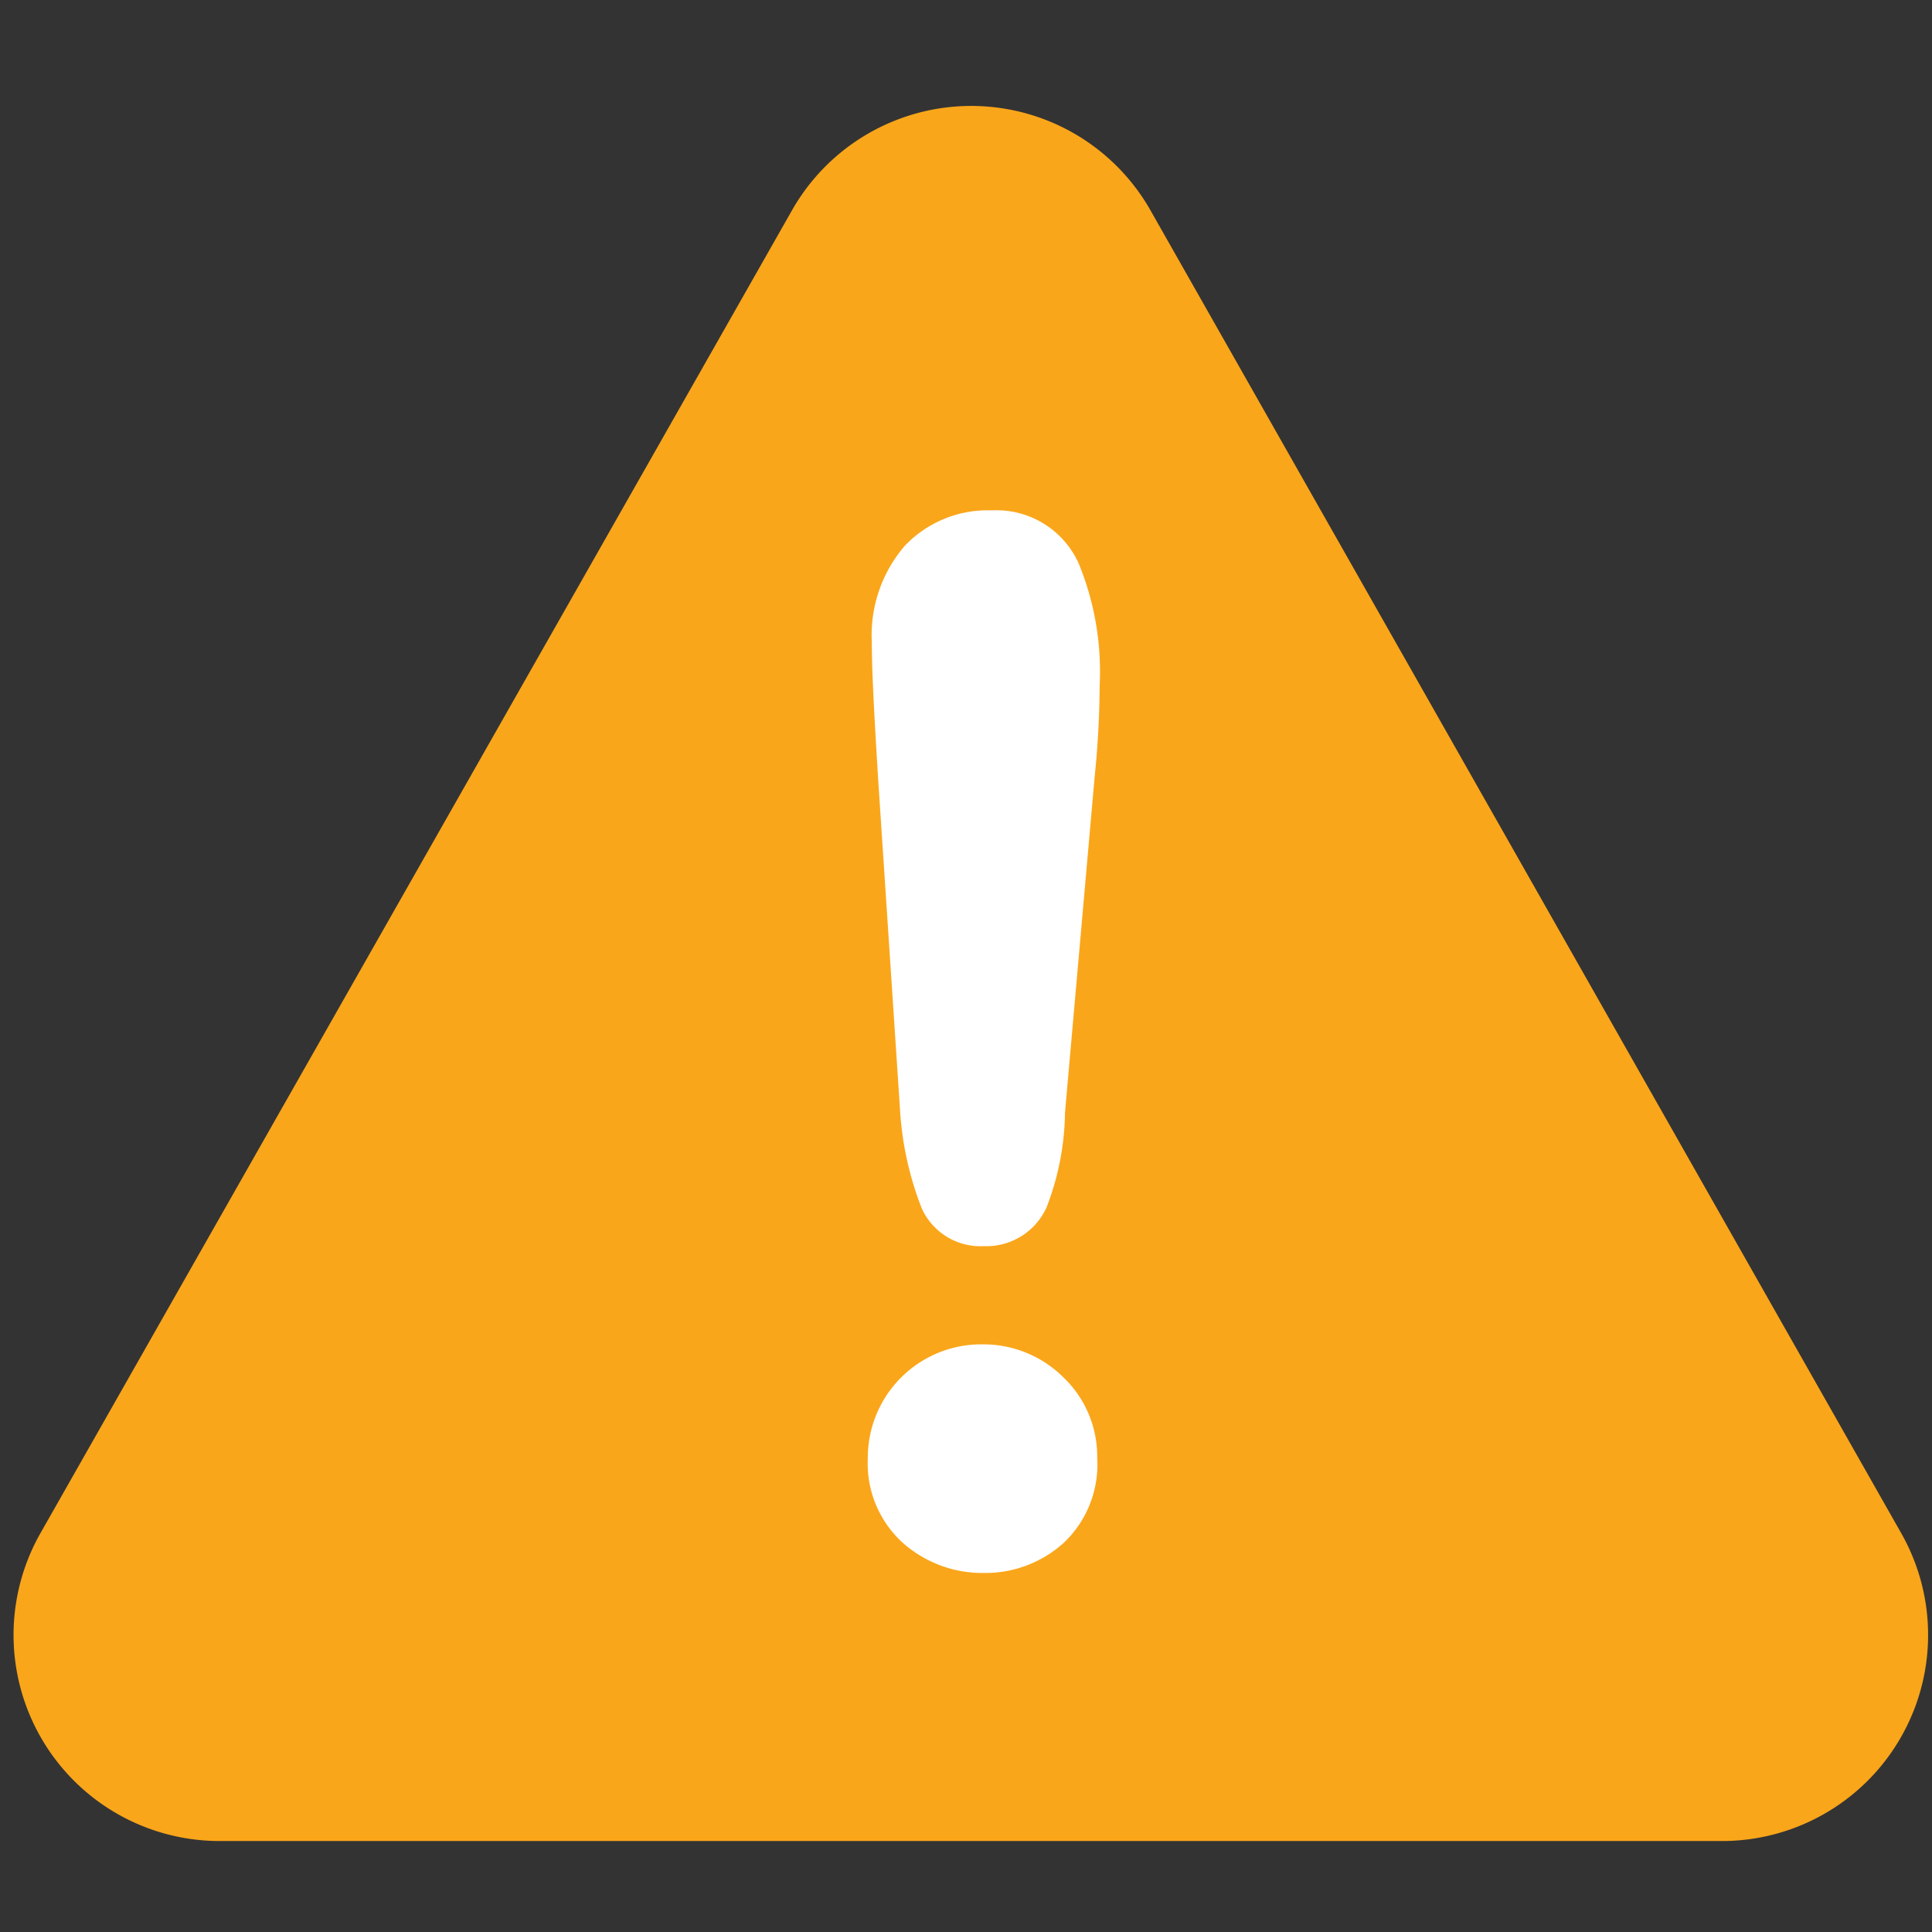 <svg viewBox="0 0 24 24" xmlns="http://www.w3.org/2000/svg"><rect x="0" y="0" width="24" height="24" fill="#333333" stroke="none"/><g data-name="Layer 2" id="Layer_2"><g data-name="Layer 1" id="Layer_1-2"><path d="M23.62 19.05L14.29 2.61a2.56 2.56 0 0 0-4.45 0L.5 19.05a2.56 2.56 0 0 0 2.23 3.82h18.66a2.56 2.56 0 0 0 2.23-3.82z" fill="#faa61a"/><path d="M13.22 19.16a1.45 1.45 0 0 1-1 .38 1.49 1.49 0 0 1-1-.37 1.33 1.33 0 0 1-.44-1.05 1.41 1.41 0 0 1 1.43-1.42 1.41 1.41 0 0 1 1 .41 1.36 1.36 0 0 1 .42 1 1.34 1.34 0 0 1-.41 1.05zm.38-9.53l-.37 4.19A3.37 3.37 0 0 1 13 15a.82.82 0 0 1-.78.48.8.8 0 0 1-.77-.47 4 4 0 0 1-.27-1.23l-.27-4.08c-.05-.81-.08-1.37-.08-1.72a1.7 1.7 0 0 1 .41-1.2 1.42 1.42 0 0 1 1.08-.44A1.12 1.12 0 0 1 13.4 7a3.53 3.53 0 0 1 .26 1.52 11.3 11.3 0 0 1-.06 1.11z" fill="#fff"/><path fill="none" d="M0 0h24v24H0z"/></g></g></svg>